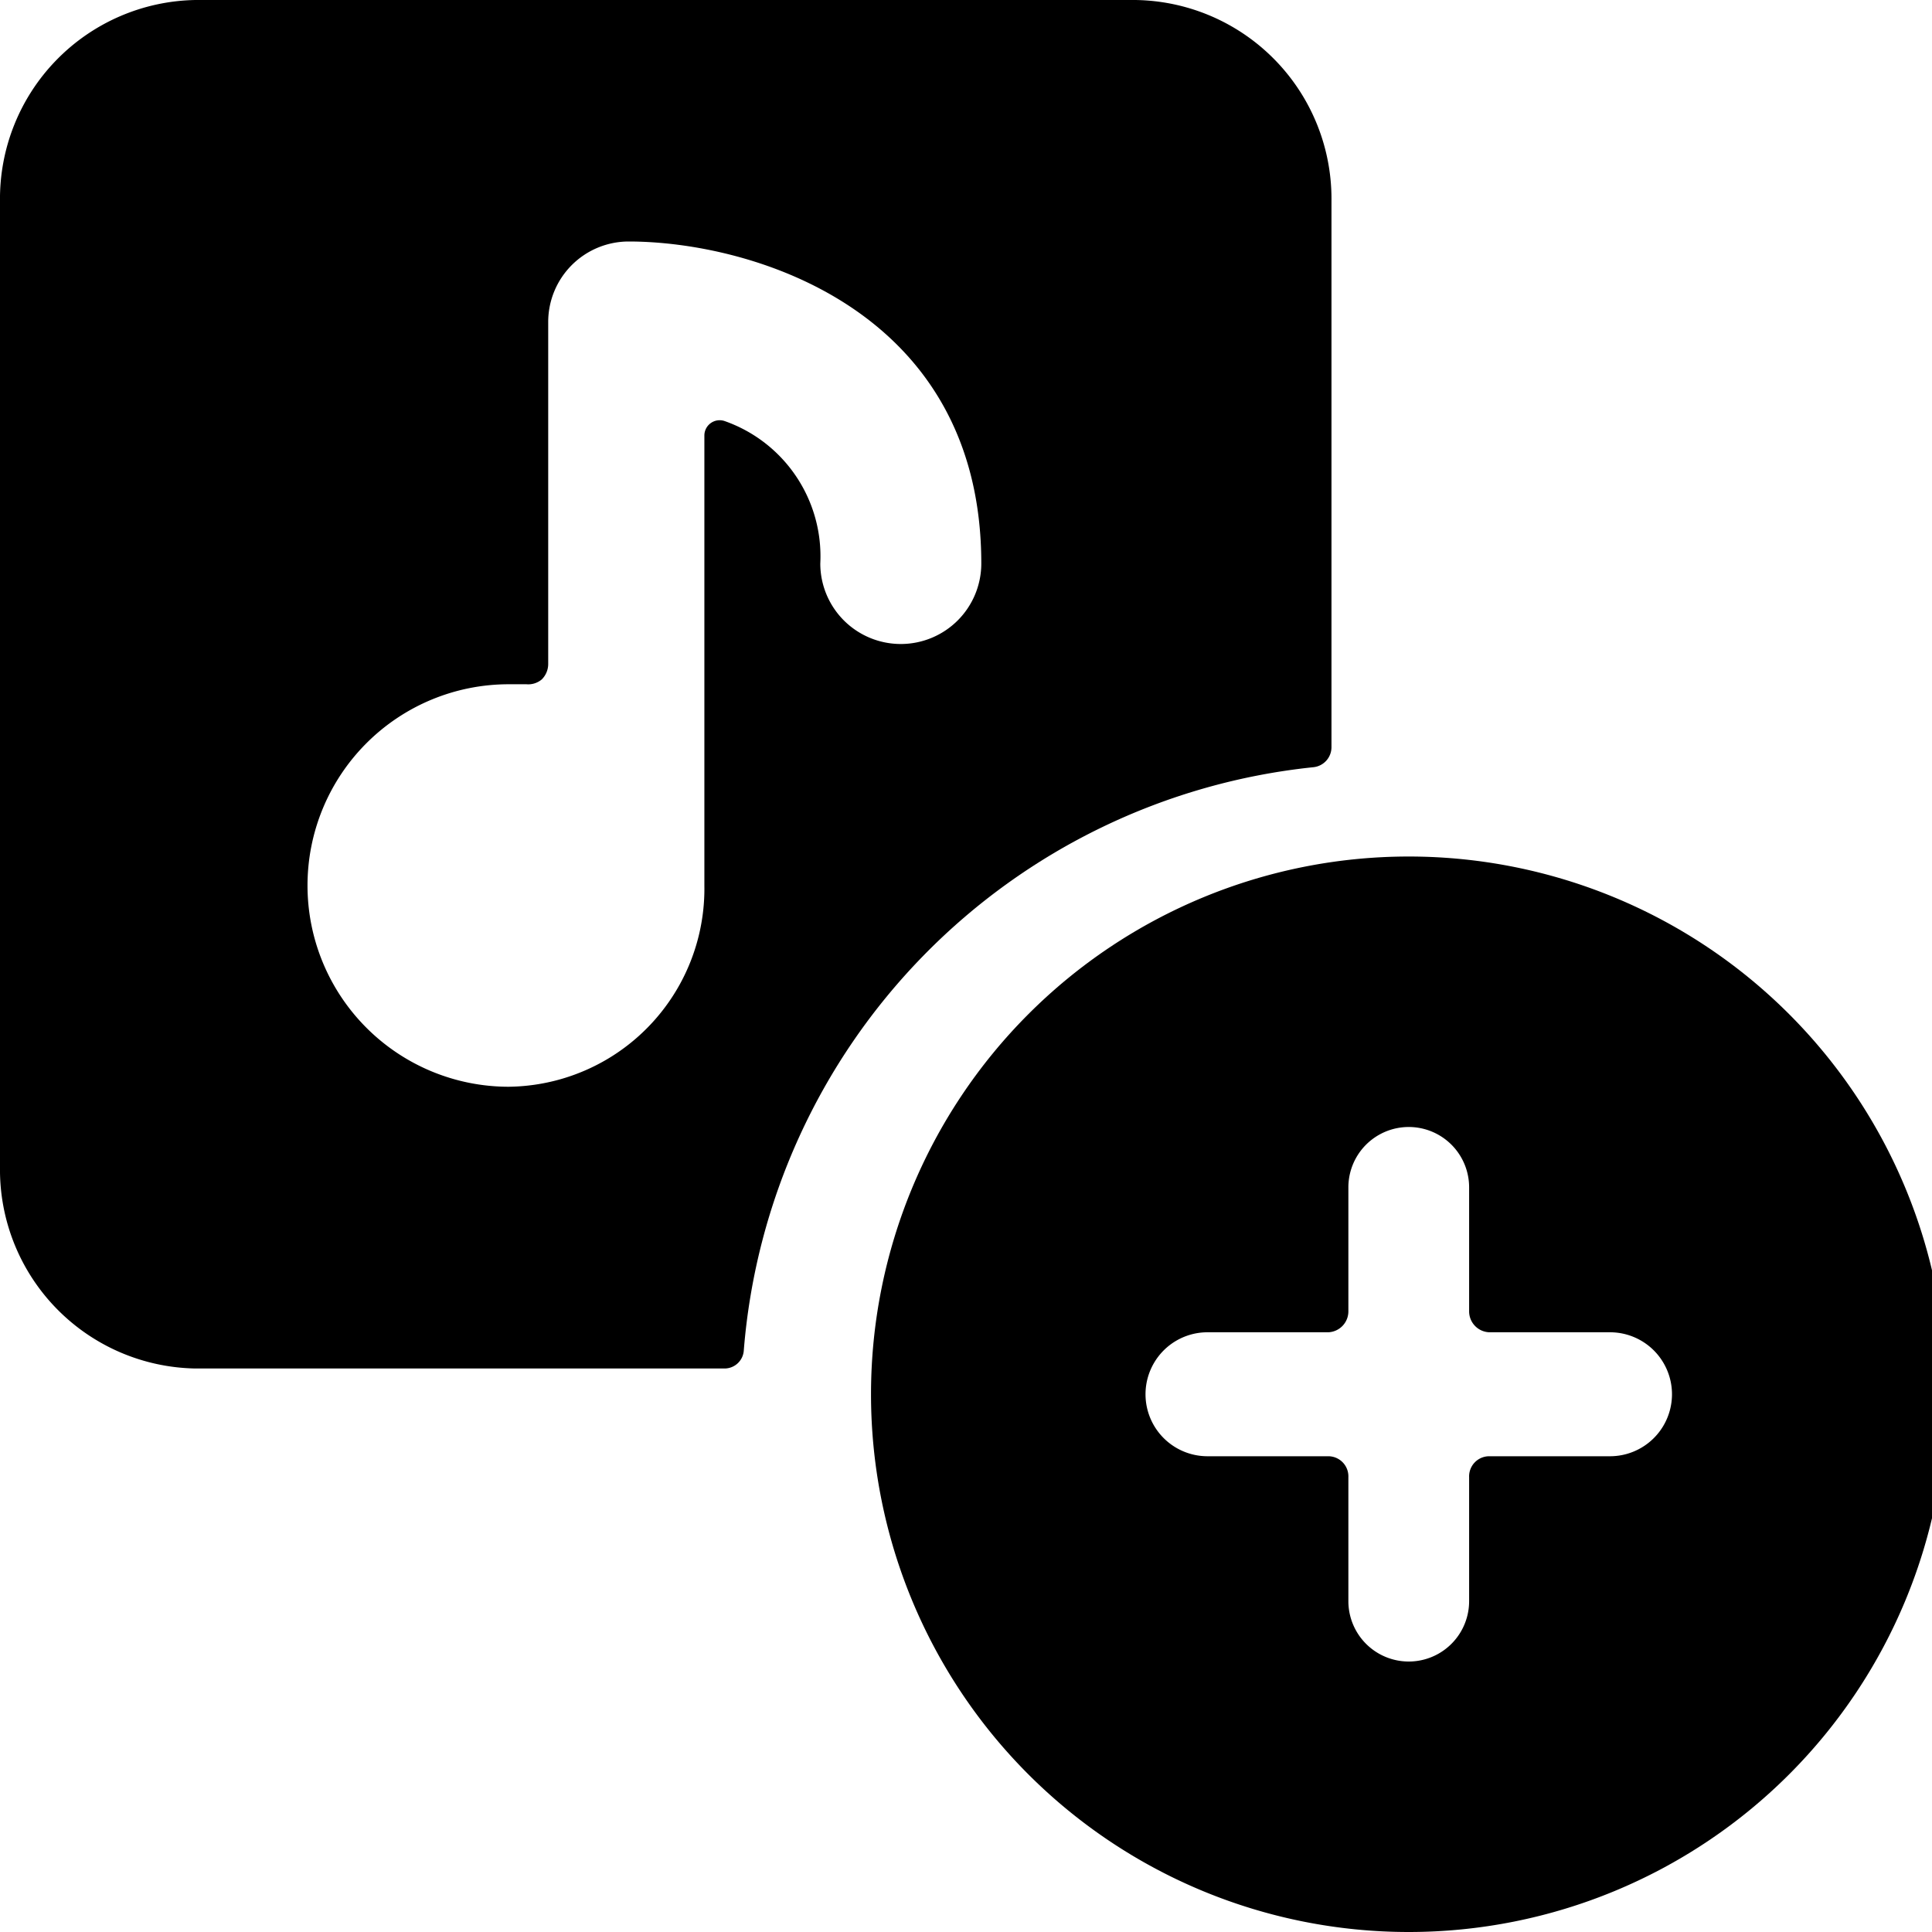 <svg xmlns="http://www.w3.org/2000/svg" viewBox="0 0 24 24"><g><path d="M16.32 9.53a0.25 0.25 0 0 0 0.22 -0.25V2.5A2.47 2.47 0 0 0 14.1 0H2.43A2.47 2.47 0 0 0 0 2.5v12A2.47 2.47 0 0 0 2.43 17H9a0.24 0.24 0 0 0 0.24 -0.23 7.92 7.92 0 0 1 7.08 -7.24ZM11.19 8a1 1 0 0 1 -1 -1A1.78 1.78 0 0 0 9 5.23a0.19 0.19 0 0 0 -0.25 0.18V11a2.46 2.46 0 0 1 -2.43 2.5 2.5 2.5 0 0 1 0 -5h0.22a0.26 0.26 0 0 0 0.19 -0.06 0.27 0.27 0 0 0 0.08 -0.19V4a1 1 0 0 1 1 -1c1.52 0 4.38 0.84 4.38 4a1 1 0 0 1 -1 1Z" fill="#000000" stroke-width="1"></path><path d="M17.5 10.64a6.68 6.68 0 0 0 0 13.36 6.68 6.68 0 0 0 0 -13.36Zm0.75 9.25a0.75 0.75 0 1 1 -1.5 0v-1.54a0.25 0.25 0 0 0 -0.25 -0.26H15a0.77 0.77 0 0 1 0 -1.54h1.5a0.26 0.26 0 0 0 0.25 -0.26v-1.54a0.75 0.75 0 1 1 1.5 0v1.54a0.26 0.26 0 0 0 0.25 0.26H20a0.77 0.77 0 0 1 0 1.54h-1.5a0.25 0.25 0 0 0 -0.25 0.26Z" fill="#000000" stroke-width="1"></path></g></svg>
